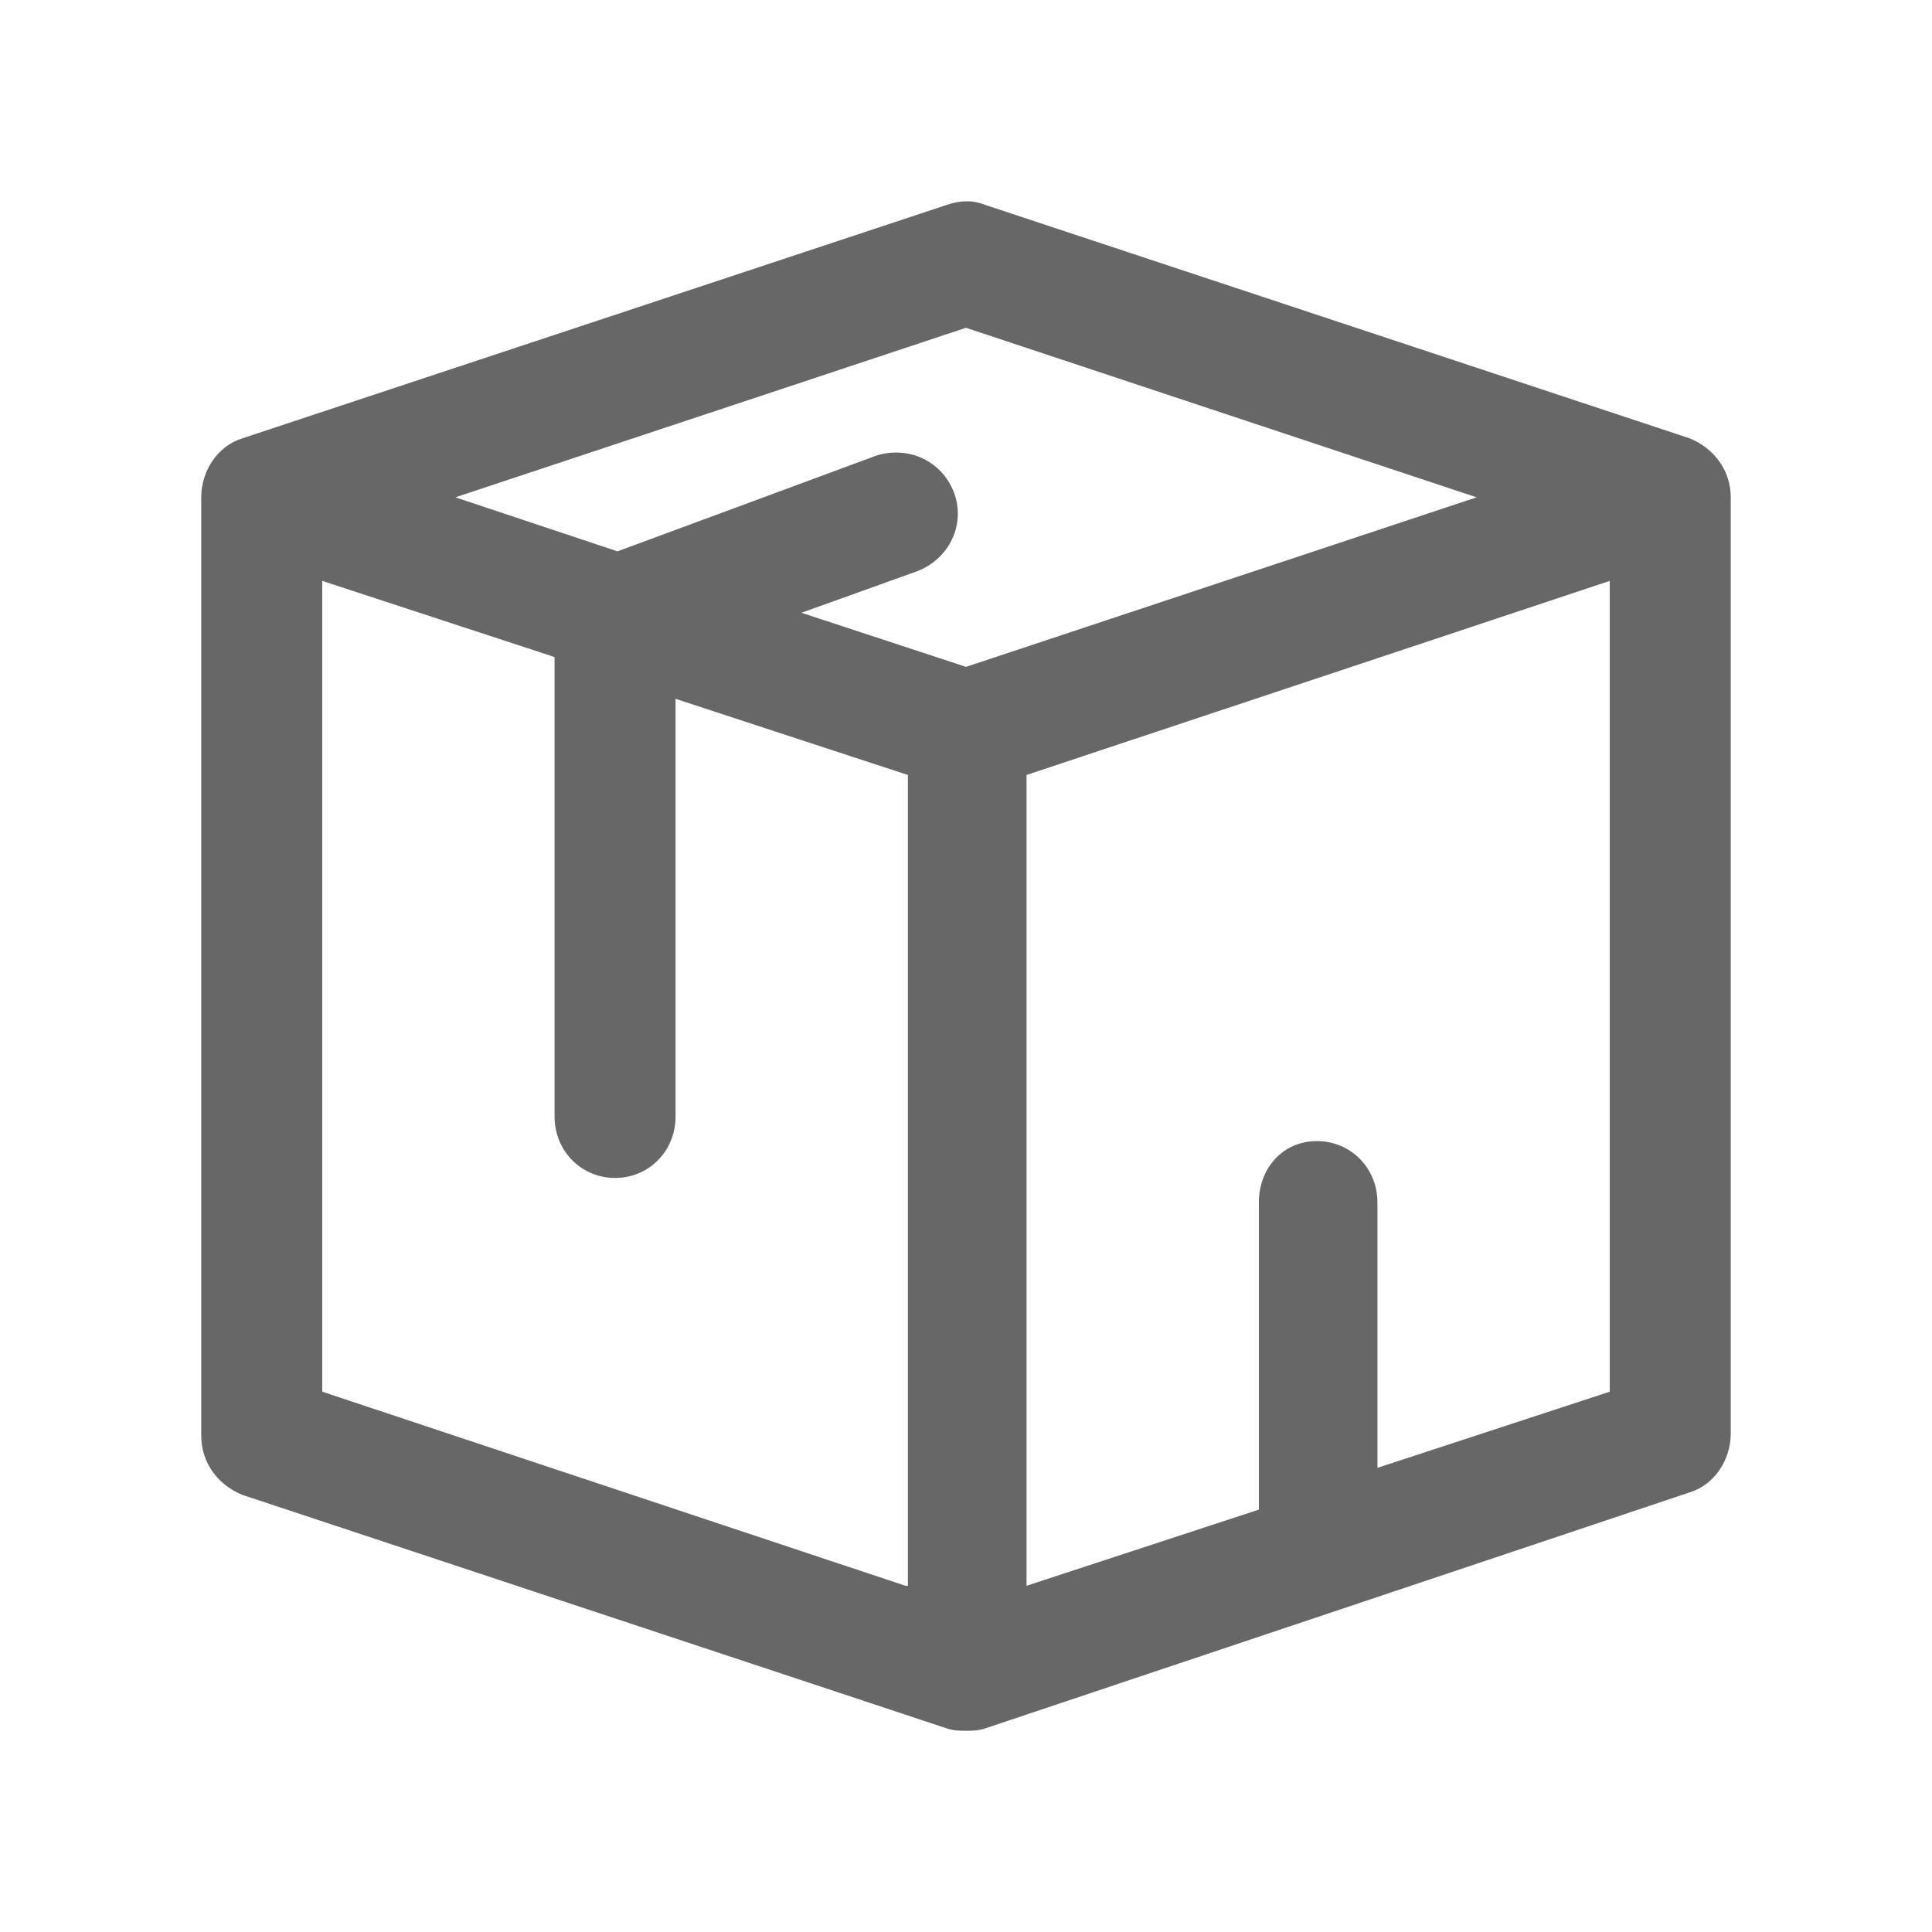 <svg width="24" height="24" viewBox="0 0 24 24" fill="none" xmlns="http://www.w3.org/2000/svg">
<path d="M20.989 5.445L12.241 2.546C12.09 2.485 11.94 2.485 11.759 2.546L3.011 5.445C2.71 5.537 2.5 5.842 2.5 6.178V17.837C2.5 18.173 2.71 18.448 3.011 18.57L11.759 21.47C11.85 21.5 11.91 21.5 12 21.5C12.09 21.5 12.15 21.5 12.241 21.47L20.989 18.539C21.29 18.448 21.5 18.143 21.5 17.807V6.178C21.5 5.842 21.29 5.567 20.989 5.445ZM11.248 19.699L4.003 17.288V7.216L6.889 8.162V13.87C6.889 14.297 7.22 14.633 7.641 14.633C8.062 14.633 8.392 14.297 8.392 13.87V8.681L11.278 9.627V19.699H11.248ZM12 8.284L9.956 7.612L11.399 7.094C11.79 6.941 12 6.514 11.85 6.117C11.699 5.72 11.278 5.537 10.888 5.659L7.671 6.849L5.657 6.178L12 4.072L18.343 6.178L12 8.284ZM19.997 17.288L17.111 18.234V14.938C17.111 14.51 16.78 14.175 16.359 14.175C15.938 14.175 15.638 14.51 15.638 14.938V18.753L12.752 19.699V9.627L19.997 7.216V17.288Z" fill="#676767"/>
</svg>
